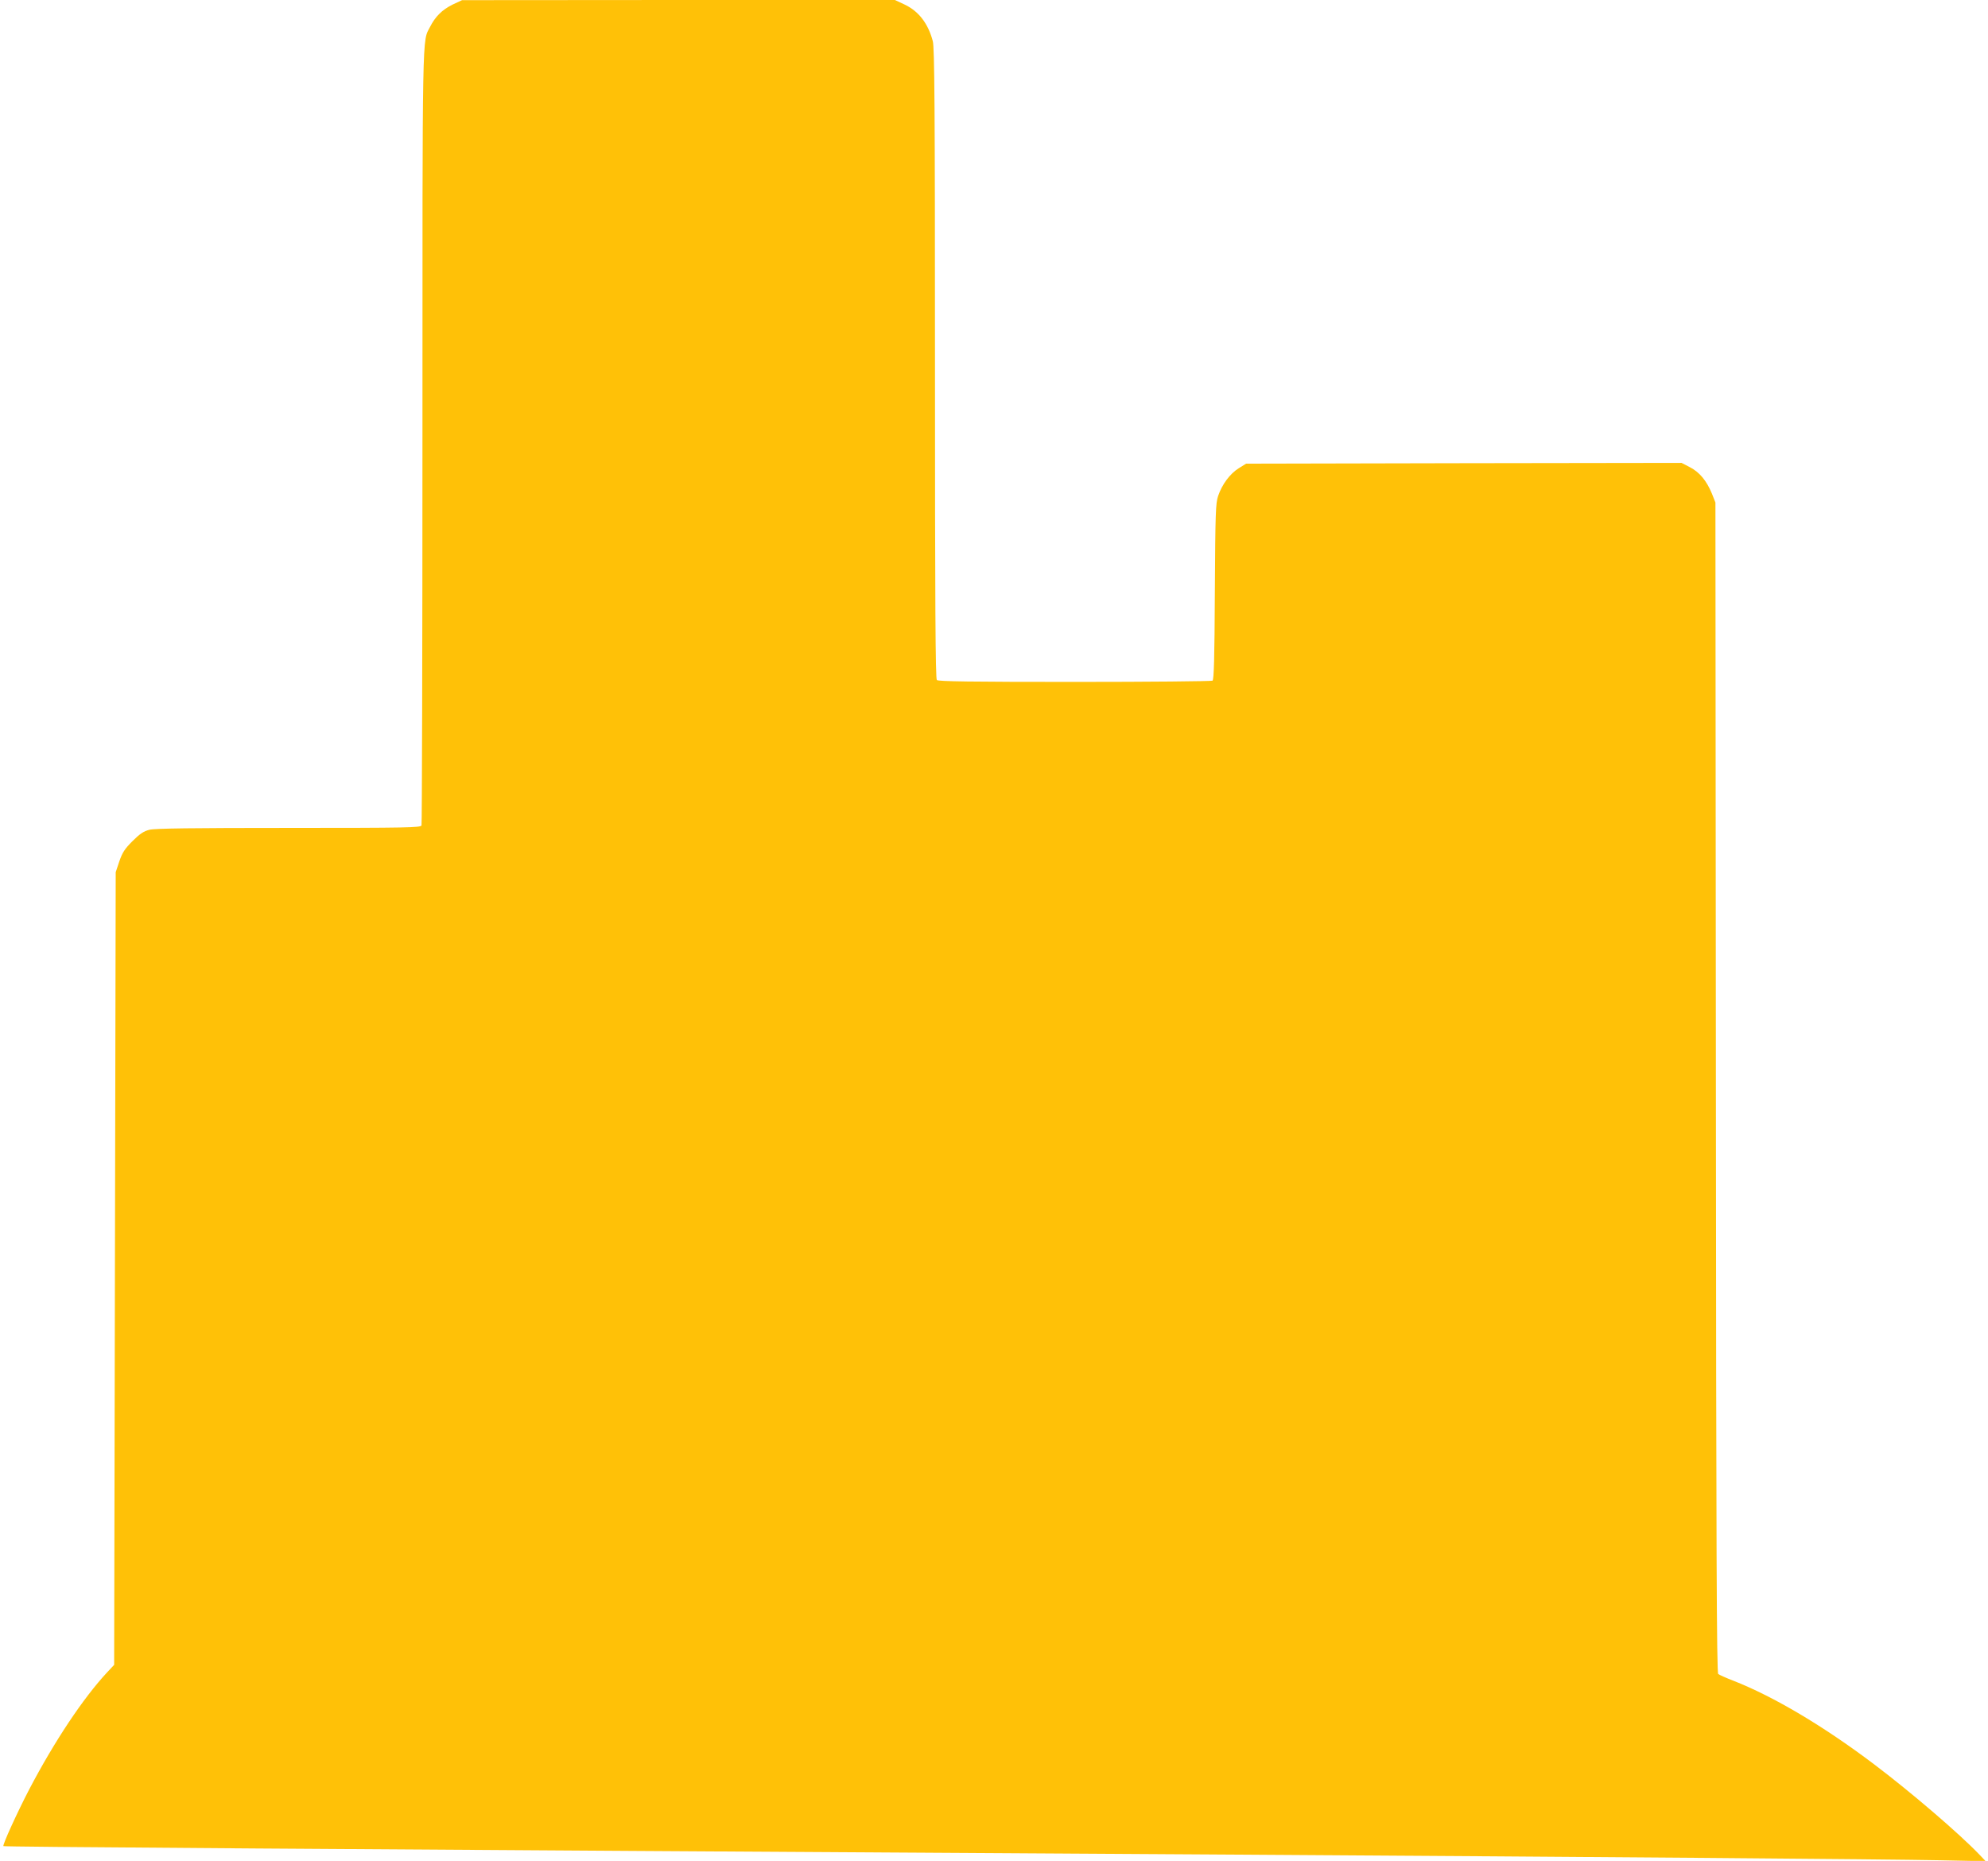 <?xml version="1.0" standalone="no"?>
<!DOCTYPE svg PUBLIC "-//W3C//DTD SVG 20010904//EN"
 "http://www.w3.org/TR/2001/REC-SVG-20010904/DTD/svg10.dtd">
<svg version="1.0" xmlns="http://www.w3.org/2000/svg"
 width="1280pt" height="1198pt" viewBox="0 0 1280 1198"
 preserveAspectRatio="xMidYMid meet">
<g transform="translate(0,1198) scale(0.1,-0.1)"
fill="#ffc107" stroke="none">
<path d="M2913 11950 c-66 -33 -110 -76 -144 -143 -51 -99 -49 32 -49 -2634 0
-1370 -3 -2498 -6 -2507 -6 -14 -90 -16 -856 -16 -616 0 -862 -3 -896 -12 -36
-9 -61 -25 -109 -73 -50 -50 -65 -73 -85 -131 l-23 -69 -5 -2551 -5 -2552 -45
-48 c-155 -167 -339 -443 -502 -754 -75 -144 -173 -358 -166 -365 5 -5 1687
-17 7953 -55 2268 -14 4157 -29 4515 -36 l295 -6 -40 42 c-129 135 -439 401
-680 583 -326 246 -645 435 -905 537 -47 18 -91 38 -97 43 -10 7 -13 787 -15
3776 l-3 3766 -23 58 c-34 82 -79 137 -141 169 l-54 28 -1402 -2 -1402 -3 -48
-30 c-56 -35 -107 -104 -132 -178 -16 -47 -18 -112 -21 -617 -2 -428 -6 -566
-15 -572 -7 -4 -406 -8 -888 -8 -667 0 -878 3 -887 12 -9 9 -12 476 -12 2038
0 1655 -3 2034 -14 2075 -30 113 -90 192 -180 235 l-64 30 -1393 0 -1394 -1
-62 -29z"/>
</g>
</svg>
